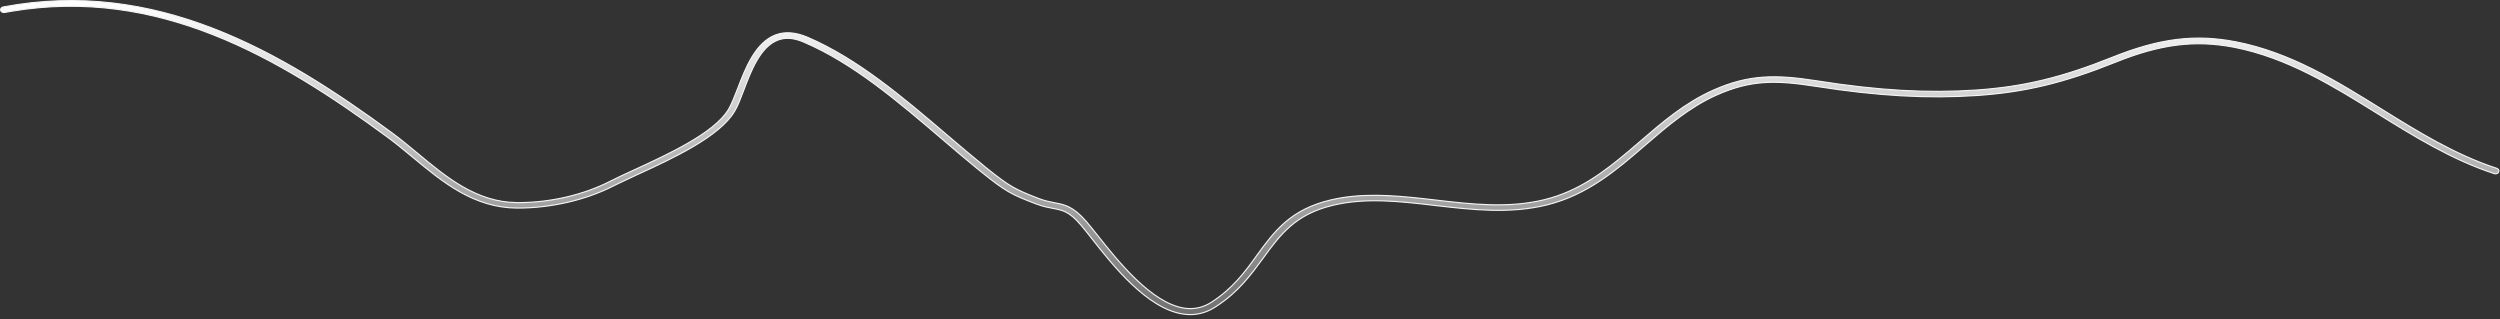 <?xml version="1.0" encoding="utf-8"?>
<svg xmlns="http://www.w3.org/2000/svg" fill="none" height="100%" overflow="visible" preserveAspectRatio="none" style="display: block;" viewBox="0 0 462 59" width="100%">
<rect x="0" y="0" width="462" height="59" fill="#333333" stroke="none"/>
<path d="M0.583 1.291C28.776 -4.019 51.814 9.372 72.531 24.616C73.313 25.191 74.095 25.808 74.872 26.439L77.188 28.34C82.509 32.774 88.061 37.375 95.546 37.443H95.82C101.711 37.443 107.839 36.017 112.751 33.502C114.002 32.859 115.565 32.149 117.251 31.369C120.383 29.93 124.109 28.217 127.365 26.316C130.515 24.478 133.245 22.454 134.566 20.318L134.689 20.111C135.204 19.222 135.716 17.891 136.263 16.506L136.264 16.505C137.008 14.555 137.838 12.387 138.958 10.529C140.078 8.671 141.482 7.135 143.369 6.436L143.368 6.435C145.098 5.803 147.067 5.967 149.204 6.874C158.509 10.864 166.879 18.002 174.989 24.916C177.535 27.084 179.926 29.118 182.355 31.084V31.085C184.49 32.796 185.798 33.774 187.133 34.541C188.468 35.308 189.827 35.862 192.059 36.726H192.06C193.165 37.135 194.074 37.306 194.896 37.476H194.897C195.818 37.645 196.666 37.805 197.591 38.272C198.515 38.738 199.523 39.514 200.75 40.929V40.93C201.297 41.572 202.001 42.451 202.784 43.434V43.435C204.644 45.789 207.146 48.945 209.942 51.623C212.736 54.298 215.841 56.512 218.911 56.958H218.913C220.7 57.198 222.332 56.855 223.92 55.824C227.855 53.272 230.135 50.173 232.29 47.157L232.291 47.158C235.461 42.791 238.458 38.719 245.86 36.967C251.394 35.637 257.199 36.065 262.896 36.692L265.329 36.969C271.945 37.748 278.78 38.53 285.421 36.898C291.718 35.351 296.417 31.797 301.087 27.848L303.091 26.136C307.166 22.611 311.385 18.995 316.617 16.665C323.21 13.729 328.24 13.761 335.789 14.945C347.154 16.742 356.249 17.251 365.228 16.641C373.975 16.03 381.036 14.333 390.406 10.568C399.087 7.085 405.685 6.275 413.182 7.728C423.265 9.688 431.827 14.997 440.094 20.148C446.789 24.314 453.693 28.59 461.383 31.102V31.102C461.559 31.163 461.683 31.266 461.746 31.383C461.808 31.497 461.817 31.631 461.753 31.77C461.62 32.057 461.286 32.206 460.943 32.087H460.941C453.083 29.517 446.122 25.187 439.344 20.984C431.199 15.904 422.723 10.675 412.909 8.739H412.908C405.678 7.346 399.312 8.129 390.954 11.489C381.406 15.314 374.249 17.039 365.331 17.648C356.254 18.258 347.057 17.75 335.587 15.955C328.214 14.802 323.568 14.732 317.235 17.556C312.205 19.799 308.042 23.368 304.049 26.822C298.798 31.364 293.371 36.021 285.84 37.878C278.968 39.567 271.976 38.757 265.236 37.977C258.62 37.199 252.373 36.484 246.28 37.946C242.818 38.78 240.393 40.135 238.441 41.823C236.492 43.509 235.017 45.526 233.451 47.676C231.179 50.76 228.878 53.964 224.744 56.629L224.743 56.63C223.193 57.669 221.608 58.137 219.945 58.137C219.52 58.137 219.094 58.103 218.669 58.036H218.668C215.353 57.567 212.083 55.307 209.154 52.537C206.228 49.769 203.657 46.506 201.737 44.049L201.736 44.048C200.954 43.066 200.287 42.217 199.737 41.571H199.736C198.674 40.329 197.841 39.649 197.046 39.238C196.252 38.828 195.503 38.689 194.624 38.52C193.761 38.351 192.79 38.184 191.547 37.713C189.236 36.832 187.823 36.259 186.436 35.463C185.048 34.667 183.683 33.647 181.47 31.868V31.867L180.548 31.126C178.404 29.386 176.298 27.568 174.069 25.67C166.043 18.829 157.727 11.701 148.583 7.797H148.582C146.878 7.06 145.404 6.889 144.069 7.299L143.805 7.389C142.145 7.994 140.885 9.443 139.872 11.183C138.858 12.924 138.081 14.974 137.396 16.802C136.807 18.331 136.341 19.606 135.761 20.544L135.759 20.547C134.403 22.876 131.536 25.067 128.184 27.048C124.835 29.027 121.021 30.787 117.789 32.261H117.788C116.556 32.844 115.365 33.392 114.333 33.887L113.359 34.363C108.205 36.998 101.681 38.484 95.508 38.45C87.522 38.383 81.832 33.668 76.266 29.057H76.265C74.7 27.77 73.208 26.514 71.678 25.394C51.549 10.584 29.227 -2.477 2.15 2.071L0.857 2.302C0.504 2.362 0.18 2.175 0.118 1.908C0.055 1.637 0.242 1.35 0.581 1.291H0.583Z" fill="url(#paint0_linear_0_19213)" id="Vector" stroke="#F5F5F7" stroke-width="0.212"/>
<defs>
<linearGradient gradientUnits="userSpaceOnUse" id="paint0_linear_0_19213" x1="230.951" x2="230.951" y1="0" y2="58.242">
<stop stop-color="white"/>
<stop offset="1" stop-color="white" stop-opacity="0.3"/>
</linearGradient>
</defs>
</svg>